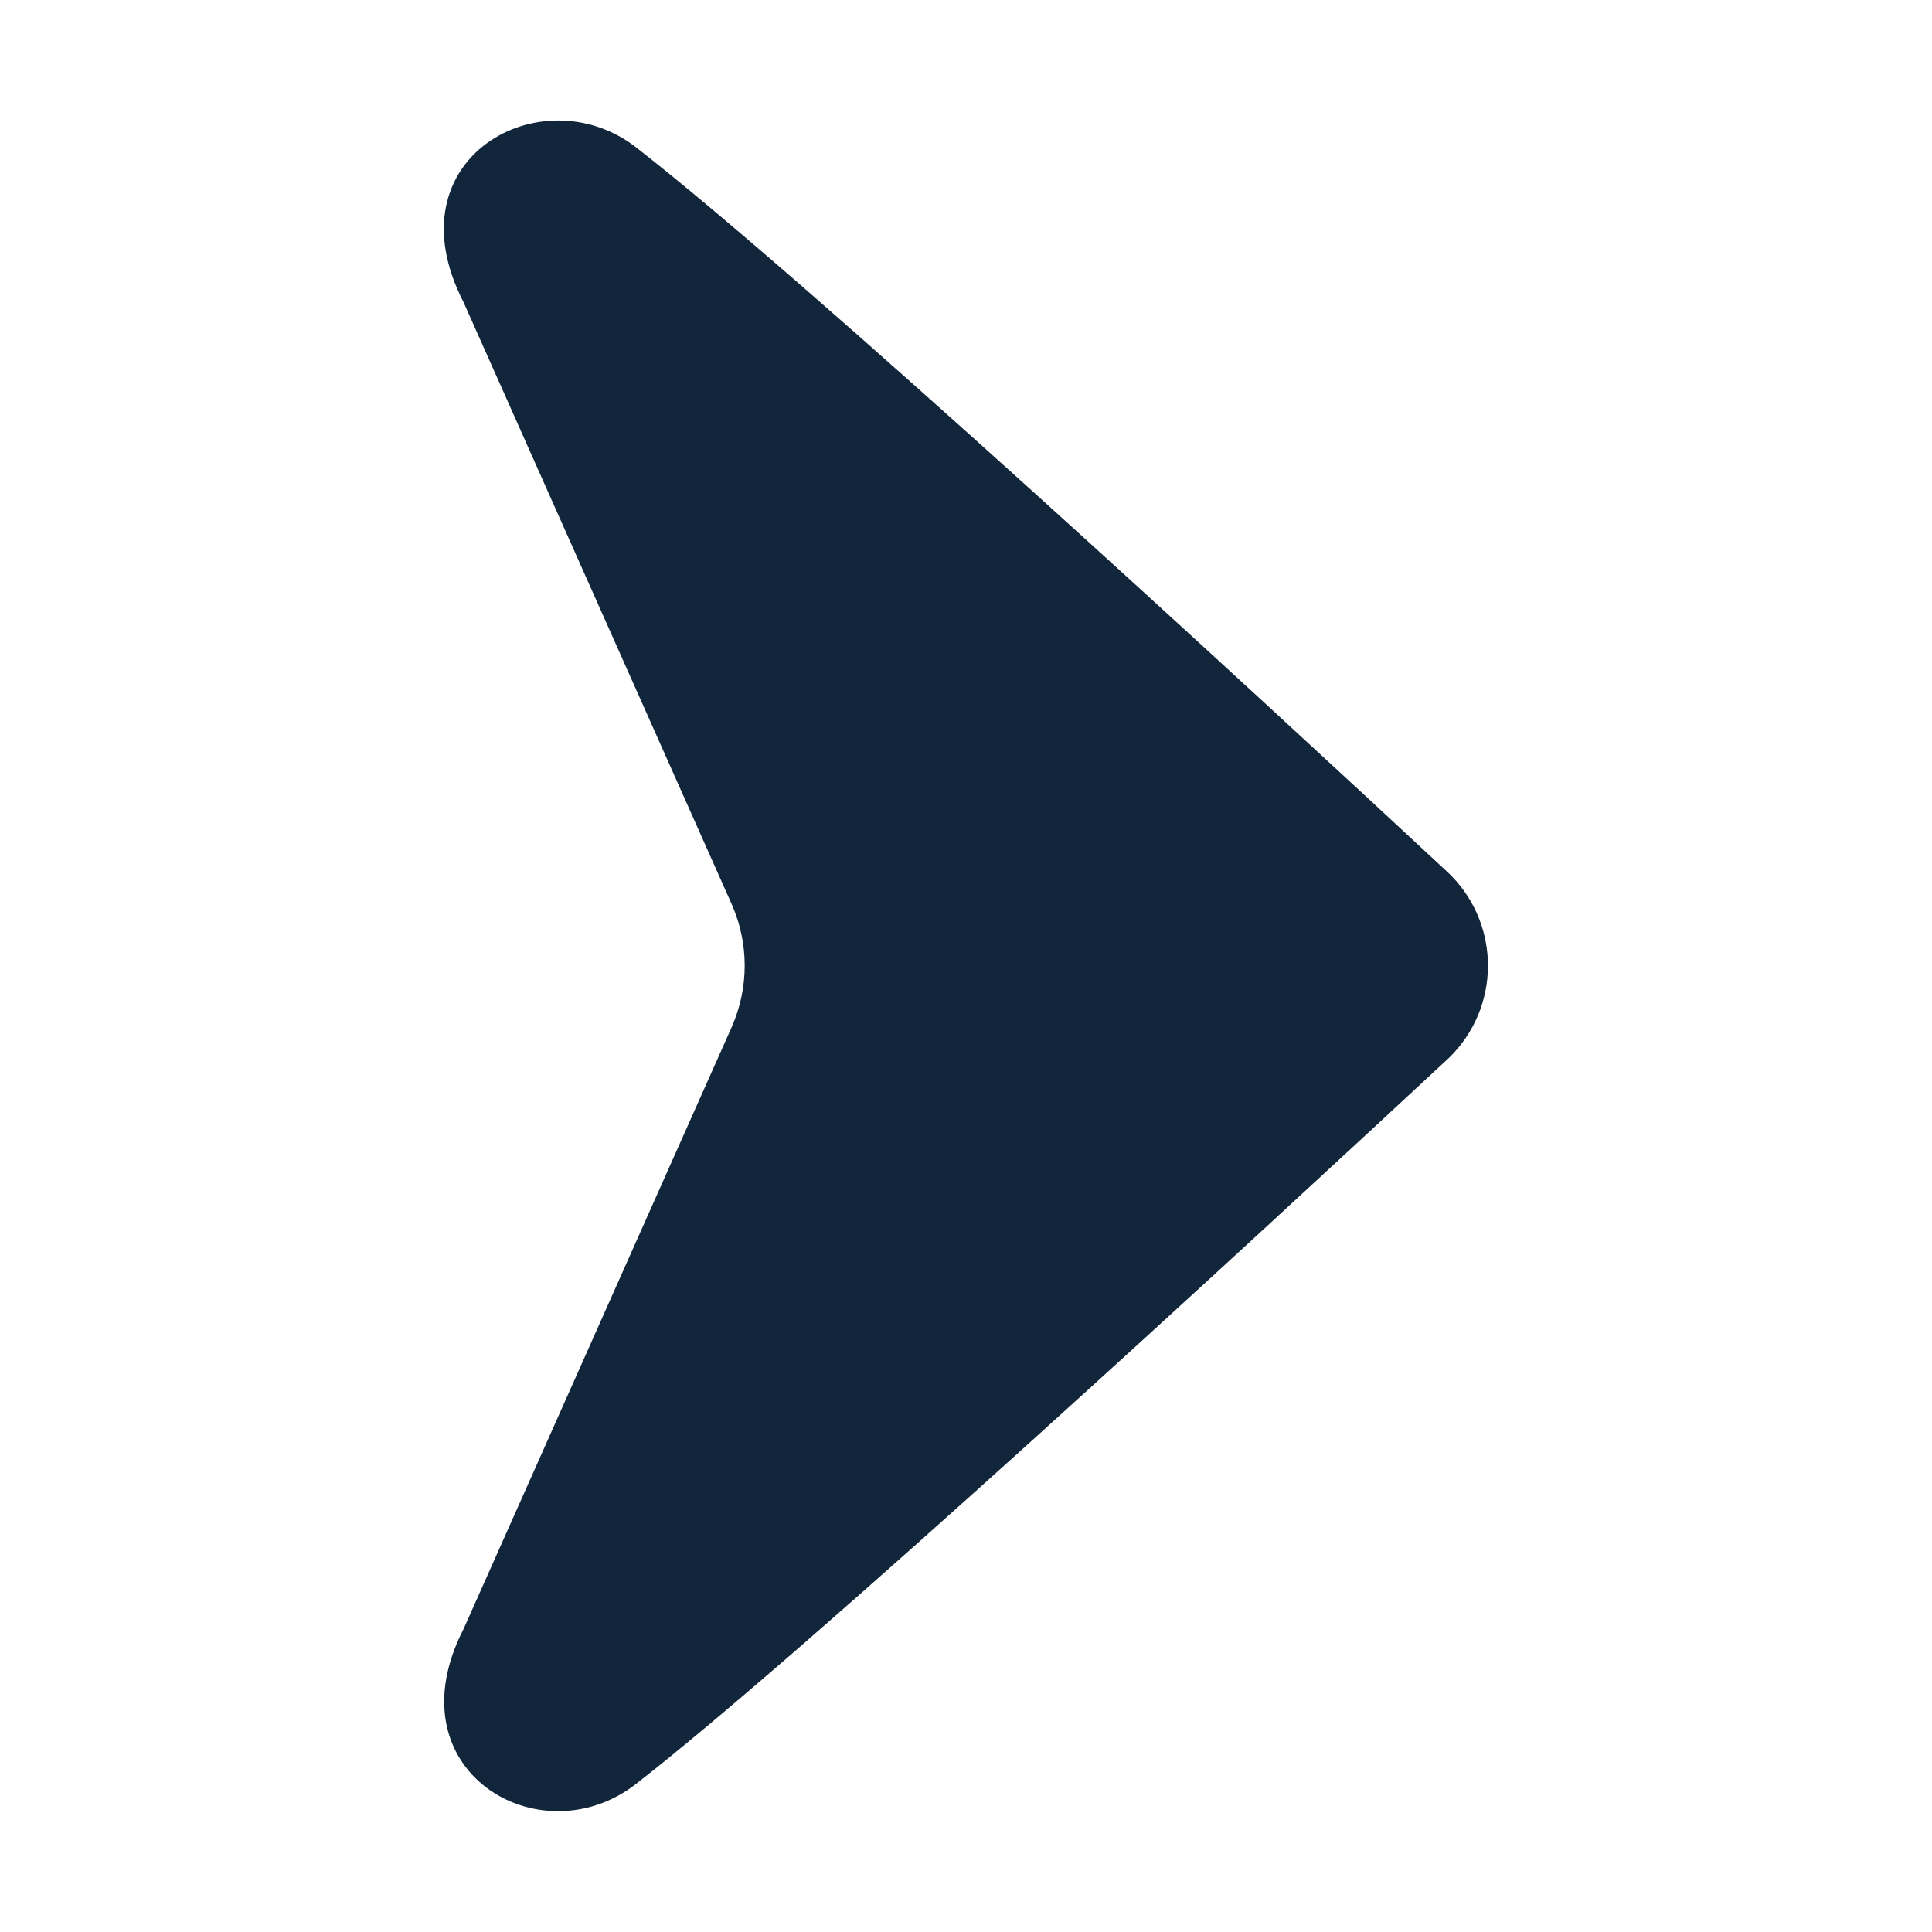 <?xml version="1.0" encoding="utf-8"?>
<!-- Generator: Adobe Illustrator 28.2.0, SVG Export Plug-In . SVG Version: 6.00 Build 0)  -->
<svg version="1.1" id="Flat" xmlns="http://www.w3.org/2000/svg" xmlns:xlink="http://www.w3.org/1999/xlink" x="0px" y="0px"
	 viewBox="0 0 512 512" style="enable-background:new 0 0 512 512;" xml:space="preserve">
<style type="text/css">
	.st0{fill:#12263B;}
</style>
<g id="Arrow-23">
	<path class="st0" d="M193.9,272.2c4.6-10.4,4.6-22.2,0-32.6L122.8,80c-19.6-38.2,20.9-60.2,45.7-41c45.9,35.7,162.3,143,215,192
		c13.7,12.8,14.5,34.2,1.8,48c-0.6,0.6-1.1,1.2-1.8,1.8c-52.7,49-169.1,156.3-215,192c-25.4,19.7-64.9-3.5-45.7-41L193.9,272.2z"/>
</g>
</svg>
